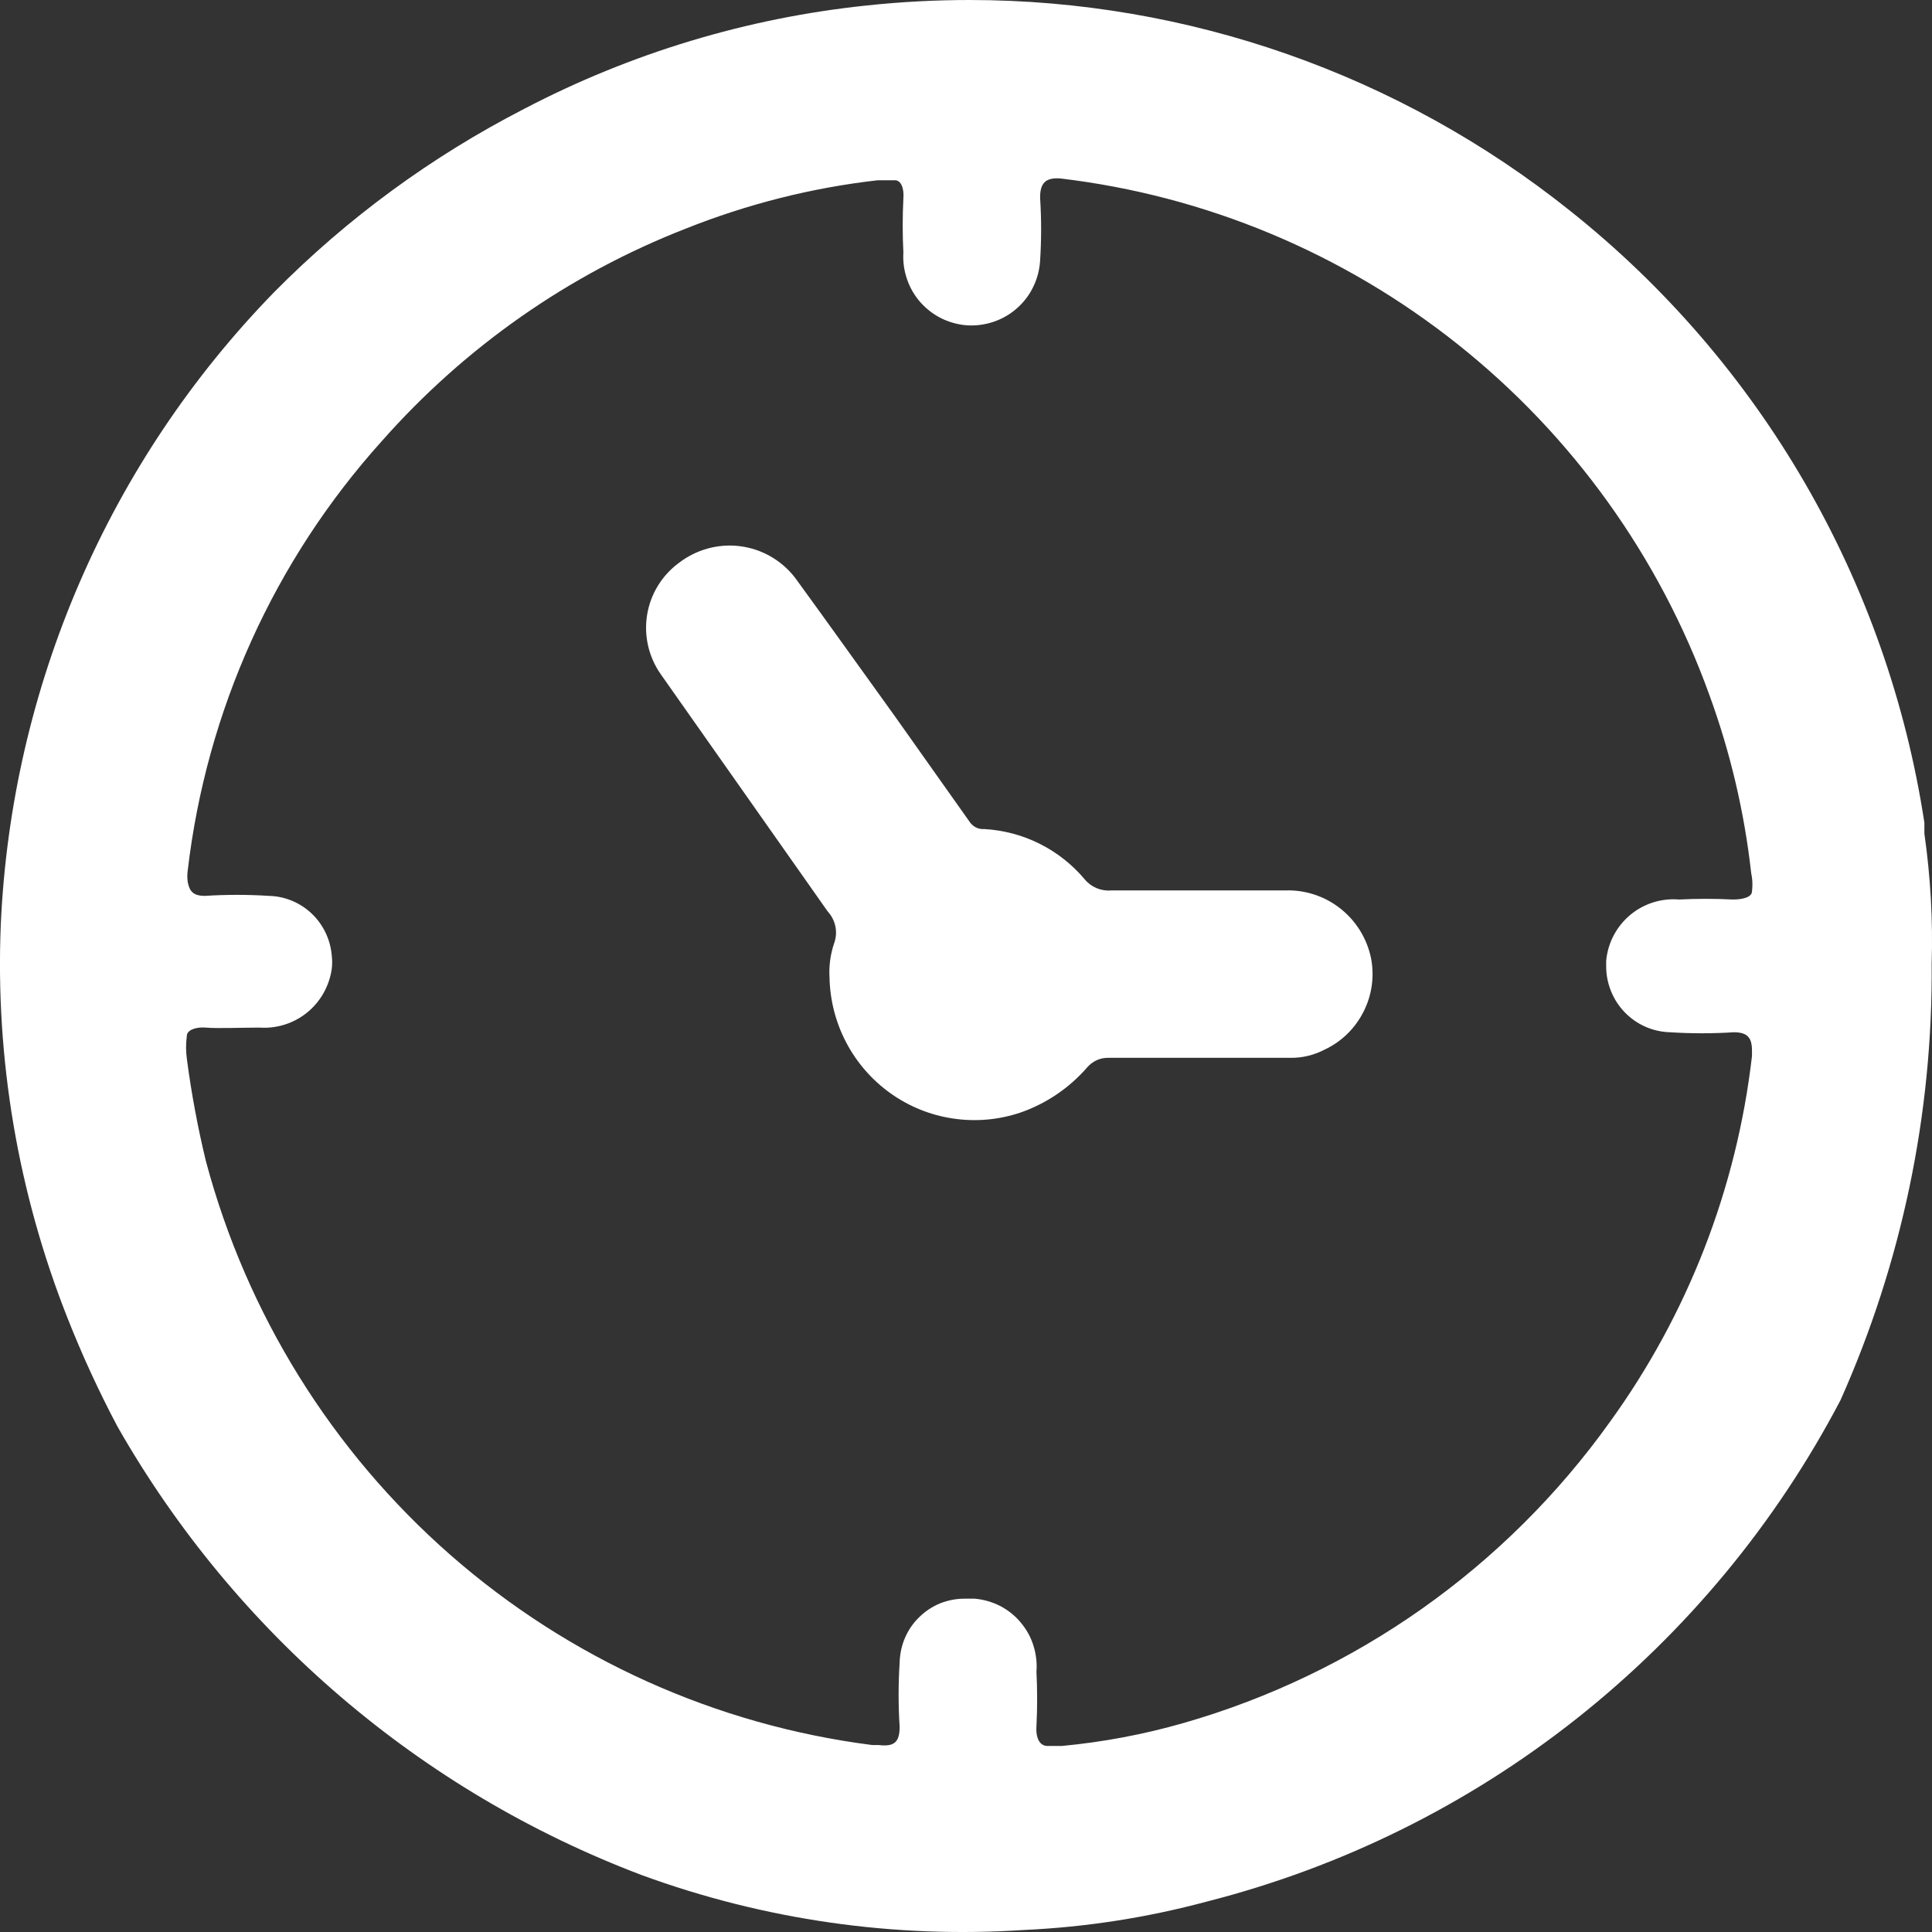 <svg width="17" height="17" viewBox="0 0 17 17" fill="none" xmlns="http://www.w3.org/2000/svg">
<rect x="0" y="0" width="17" height="17" fill="#333333" stroke="none"/>
<path d="M16.933 7.335V7.239C16.608 5.112 15.493 3.188 13.812 1.852C12.312 0.654 10.451 0.001 8.534 0C8.231 2.89349e-05 7.929 0.016 7.628 0.048C6.574 0.158 5.551 0.467 4.612 0.958C3.799 1.376 3.057 1.919 2.414 2.569C0.957 4.063 0.101 6.044 0.007 8.133C-0.042 9.315 0.158 10.495 0.593 11.595C0.722 11.922 0.869 12.242 1.034 12.553C2.068 14.367 3.699 15.762 5.646 16.499C6.724 16.894 7.871 17.058 9.015 16.982C9.558 16.957 10.095 16.873 10.62 16.732C11.805 16.43 12.914 15.882 13.875 15.121C14.835 14.361 15.626 13.406 16.195 12.32C16.734 11.112 17.008 9.802 16.997 8.479C17.009 8.097 16.987 7.714 16.933 7.335ZM15.416 7.722C15.421 7.762 15.421 7.803 15.416 7.843C15.416 7.891 15.344 7.915 15.248 7.915C15.09 7.907 14.932 7.907 14.775 7.915C14.618 7.902 14.463 7.951 14.343 8.052C14.223 8.153 14.147 8.298 14.133 8.455C14.133 8.455 14.133 8.455 14.133 8.503C14.133 8.654 14.192 8.799 14.296 8.907C14.401 9.016 14.544 9.079 14.695 9.083C14.882 9.095 15.069 9.095 15.256 9.083C15.376 9.083 15.416 9.131 15.416 9.244C15.416 9.357 15.416 9.244 15.416 9.292C15.282 10.456 14.851 11.565 14.165 12.513C13.247 13.796 11.924 14.729 10.411 15.162C10.062 15.262 9.705 15.329 9.344 15.363H9.216C9.152 15.363 9.112 15.299 9.12 15.186C9.128 15.028 9.128 14.869 9.12 14.711C9.126 14.633 9.117 14.554 9.093 14.479C9.07 14.404 9.031 14.335 8.98 14.275C8.93 14.215 8.868 14.166 8.798 14.13C8.728 14.095 8.652 14.073 8.574 14.067H8.494C8.419 14.066 8.345 14.08 8.275 14.107C8.206 14.135 8.143 14.176 8.089 14.229C8.035 14.281 7.992 14.344 7.963 14.412C7.933 14.481 7.918 14.556 7.916 14.631C7.904 14.818 7.904 15.007 7.916 15.194C7.916 15.331 7.868 15.371 7.732 15.355H7.676C6.301 15.18 5.009 14.598 3.964 13.683C2.92 12.768 2.171 11.562 1.812 10.218C1.74 9.921 1.684 9.62 1.644 9.316C1.635 9.249 1.635 9.182 1.644 9.115C1.644 9.067 1.716 9.034 1.812 9.042C1.908 9.051 2.125 9.042 2.285 9.042C2.436 9.052 2.585 9.005 2.703 8.909C2.82 8.814 2.897 8.677 2.919 8.527C2.924 8.487 2.924 8.446 2.919 8.406C2.907 8.266 2.844 8.135 2.742 8.038C2.64 7.942 2.506 7.886 2.366 7.883C2.179 7.871 1.991 7.871 1.804 7.883C1.7 7.883 1.668 7.843 1.652 7.762C1.647 7.727 1.647 7.692 1.652 7.658C1.817 6.251 2.414 4.931 3.36 3.881C4.09 3.054 5.006 2.413 6.031 2.013C6.574 1.796 7.143 1.652 7.724 1.586H7.876C7.925 1.586 7.957 1.651 7.949 1.747C7.941 1.906 7.941 2.064 7.949 2.222C7.944 2.302 7.955 2.381 7.981 2.456C8.006 2.531 8.047 2.601 8.099 2.66C8.152 2.719 8.215 2.768 8.287 2.803C8.358 2.837 8.435 2.858 8.514 2.863C8.593 2.867 8.672 2.856 8.747 2.83C8.822 2.804 8.891 2.764 8.95 2.711C9.009 2.659 9.058 2.595 9.092 2.523C9.127 2.452 9.147 2.374 9.152 2.295C9.164 2.11 9.164 1.924 9.152 1.739C9.152 1.61 9.2 1.562 9.328 1.57C10.606 1.721 11.817 2.226 12.825 3.028C13.834 3.83 14.601 4.897 15.04 6.112C15.225 6.618 15.349 7.145 15.409 7.682L15.416 7.722Z" fill="white"/>
<path d="M11.31 7.835H9.777C9.734 7.839 9.69 7.832 9.649 7.815C9.609 7.798 9.573 7.772 9.545 7.738C9.436 7.608 9.301 7.501 9.149 7.425C8.998 7.349 8.832 7.305 8.662 7.295C8.635 7.297 8.608 7.292 8.584 7.279C8.56 7.266 8.54 7.246 8.526 7.223L7.876 6.305C7.58 5.894 7.299 5.5 6.994 5.081C6.875 4.929 6.702 4.83 6.511 4.806C6.32 4.782 6.128 4.835 5.975 4.952C5.825 5.062 5.724 5.226 5.694 5.41C5.664 5.594 5.708 5.782 5.815 5.934L7.283 8.02C7.317 8.057 7.341 8.103 7.351 8.153C7.361 8.203 7.357 8.254 7.339 8.302C7.307 8.398 7.293 8.499 7.299 8.6C7.303 8.8 7.353 8.997 7.447 9.175C7.54 9.352 7.674 9.505 7.837 9.621C8 9.737 8.188 9.813 8.386 9.842C8.584 9.872 8.786 9.854 8.975 9.791C9.205 9.712 9.41 9.573 9.569 9.389C9.592 9.363 9.621 9.342 9.652 9.328C9.684 9.314 9.719 9.307 9.753 9.308H11.358C11.461 9.309 11.563 9.284 11.655 9.236C11.803 9.167 11.923 9.05 11.997 8.904C12.072 8.758 12.095 8.591 12.064 8.431C12.028 8.258 11.933 8.104 11.795 7.995C11.657 7.886 11.485 7.829 11.31 7.835Z" fill="white"/>
</svg>
